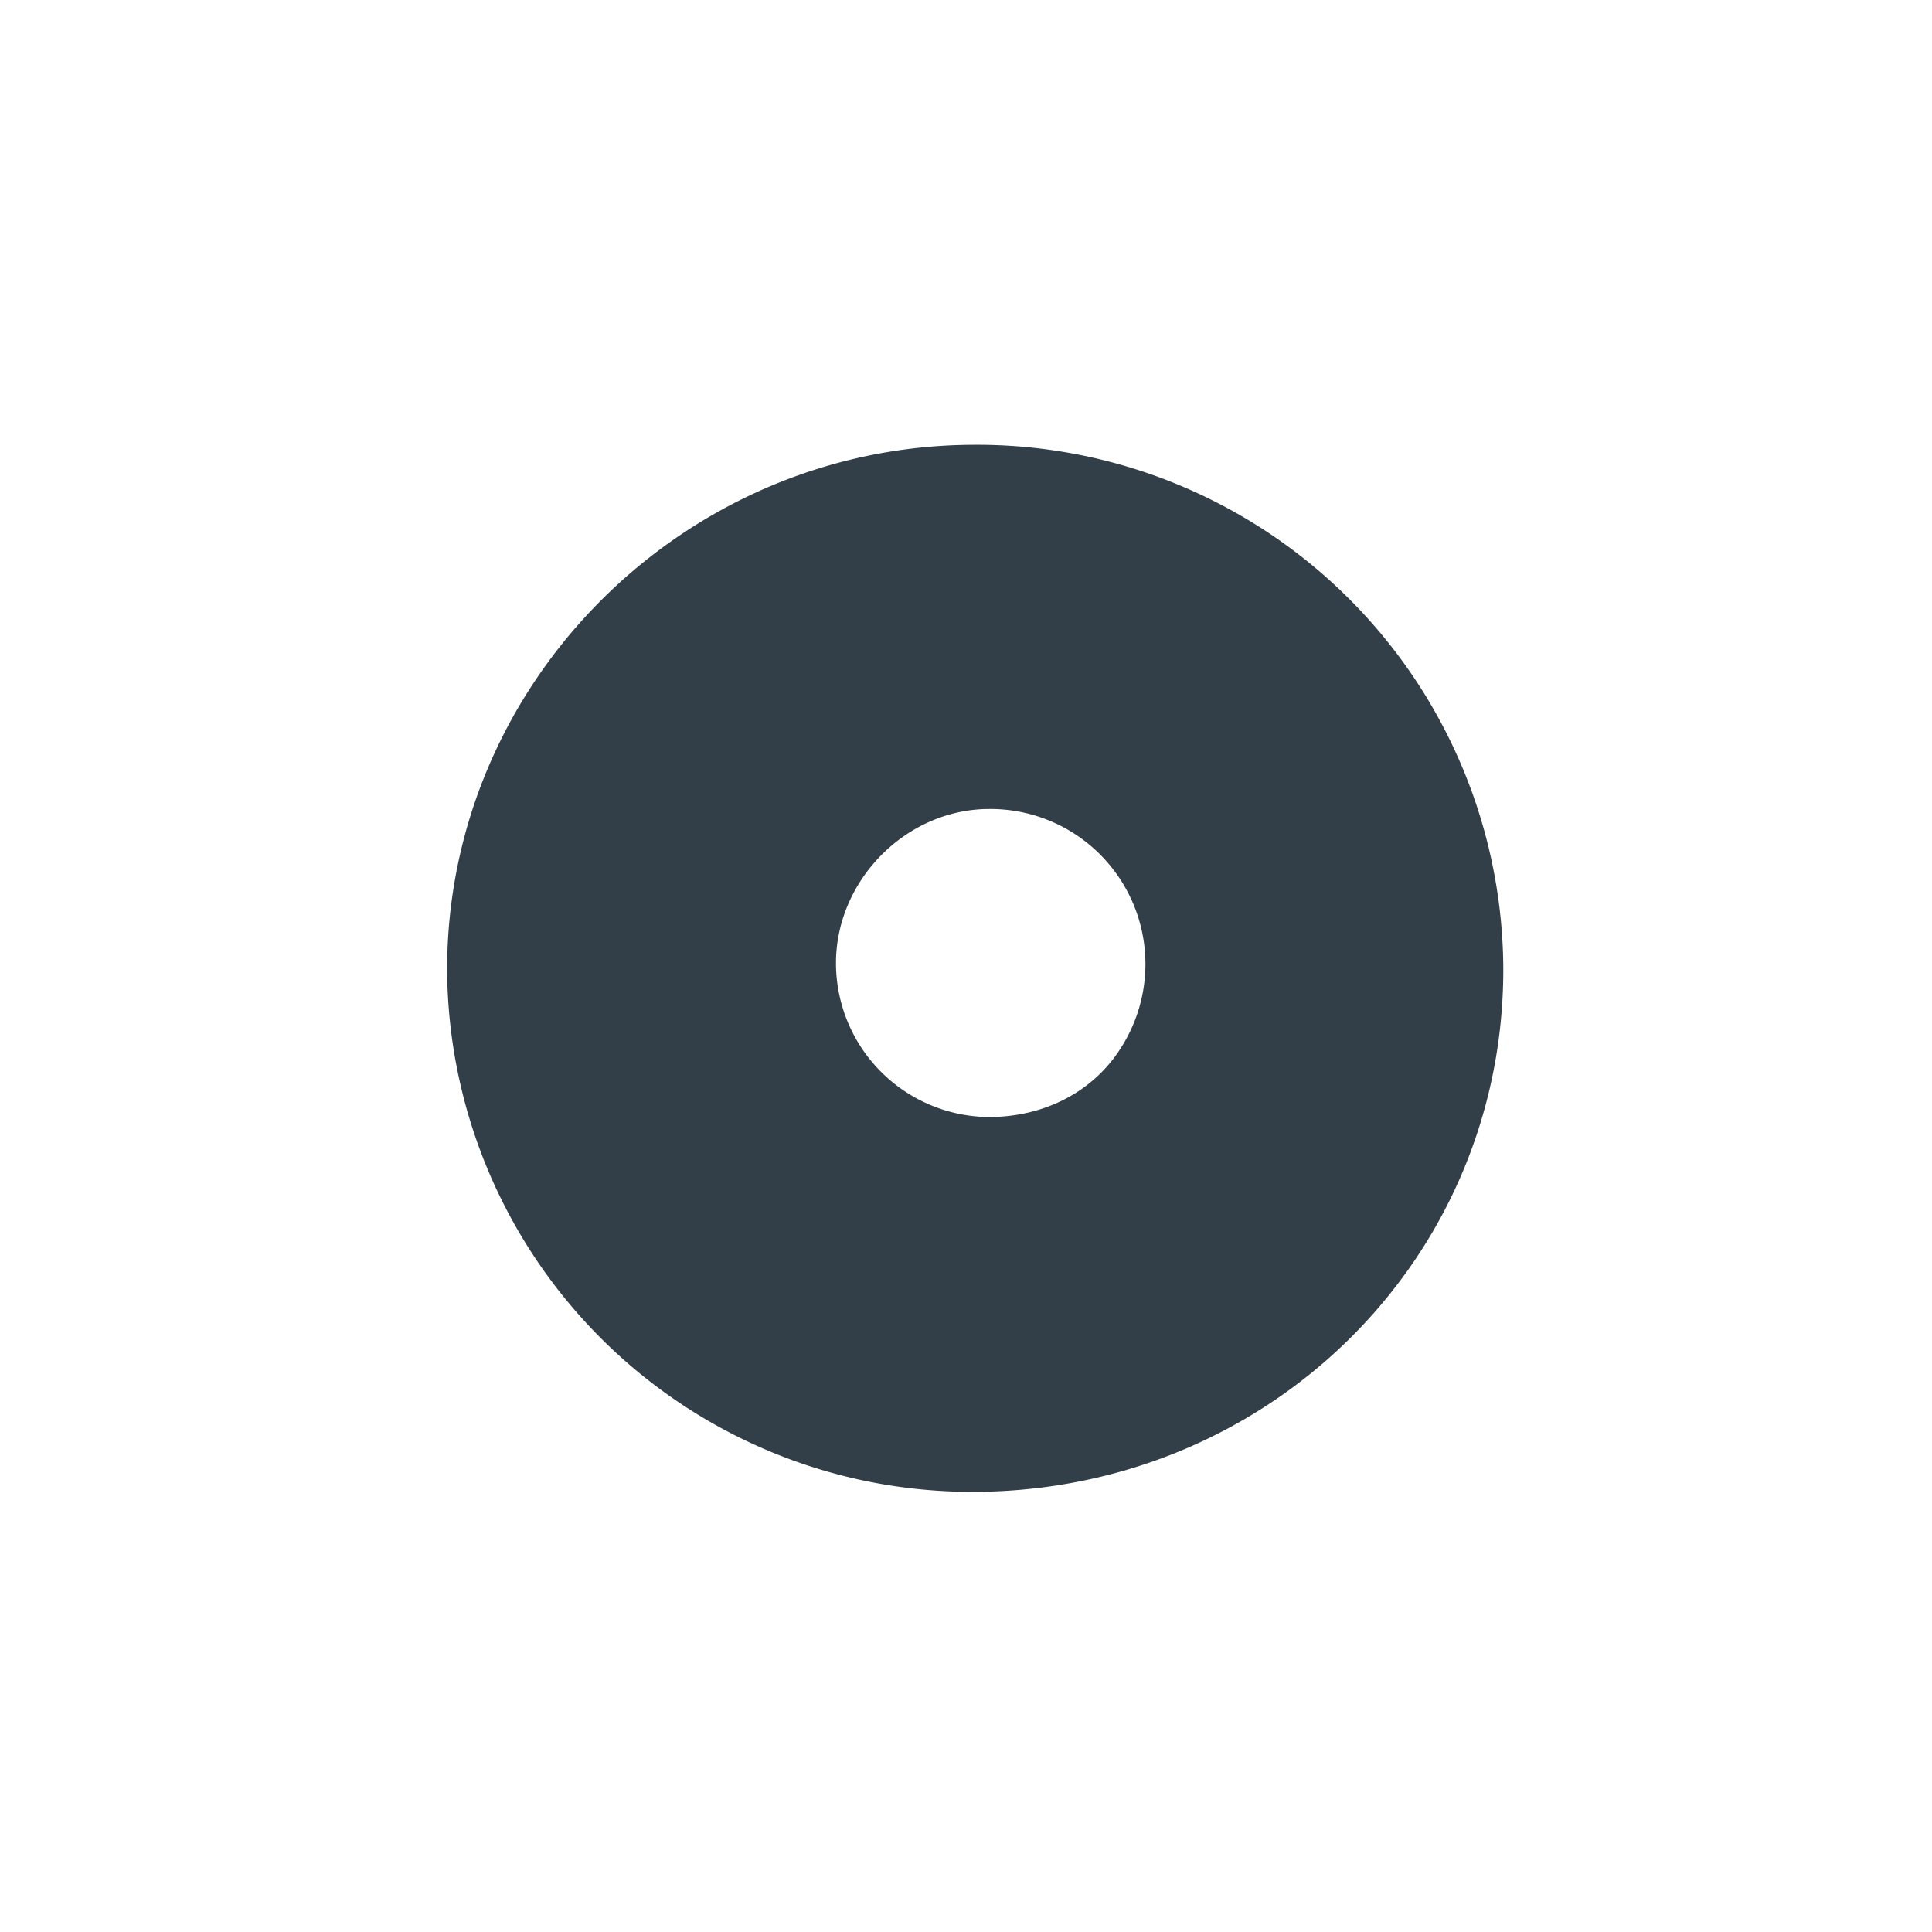 <svg id="Design" xmlns="http://www.w3.org/2000/svg" viewBox="0 0 300 300"><defs><style>.cls-1{fill:#323e48;}</style></defs><path class="cls-1" d="M151,69.07c-44.88.21-81.57,36.9-81.57,81.45A81.48,81.48,0,0,0,151,231.65c45.75,0,82.32-35.82,82.43-80.91A81.7,81.7,0,0,0,151,69.07Zm2.73,104.38a23.93,23.93,0,0,1-23.92-23.7c-.11-12.88,10.7-24,23.59-24.13h.24a24.07,24.07,0,0,1,24.22,23.91A24.15,24.15,0,0,1,174,162.8C169.89,169.27,162.57,173.38,153.72,173.45Z"/></svg>